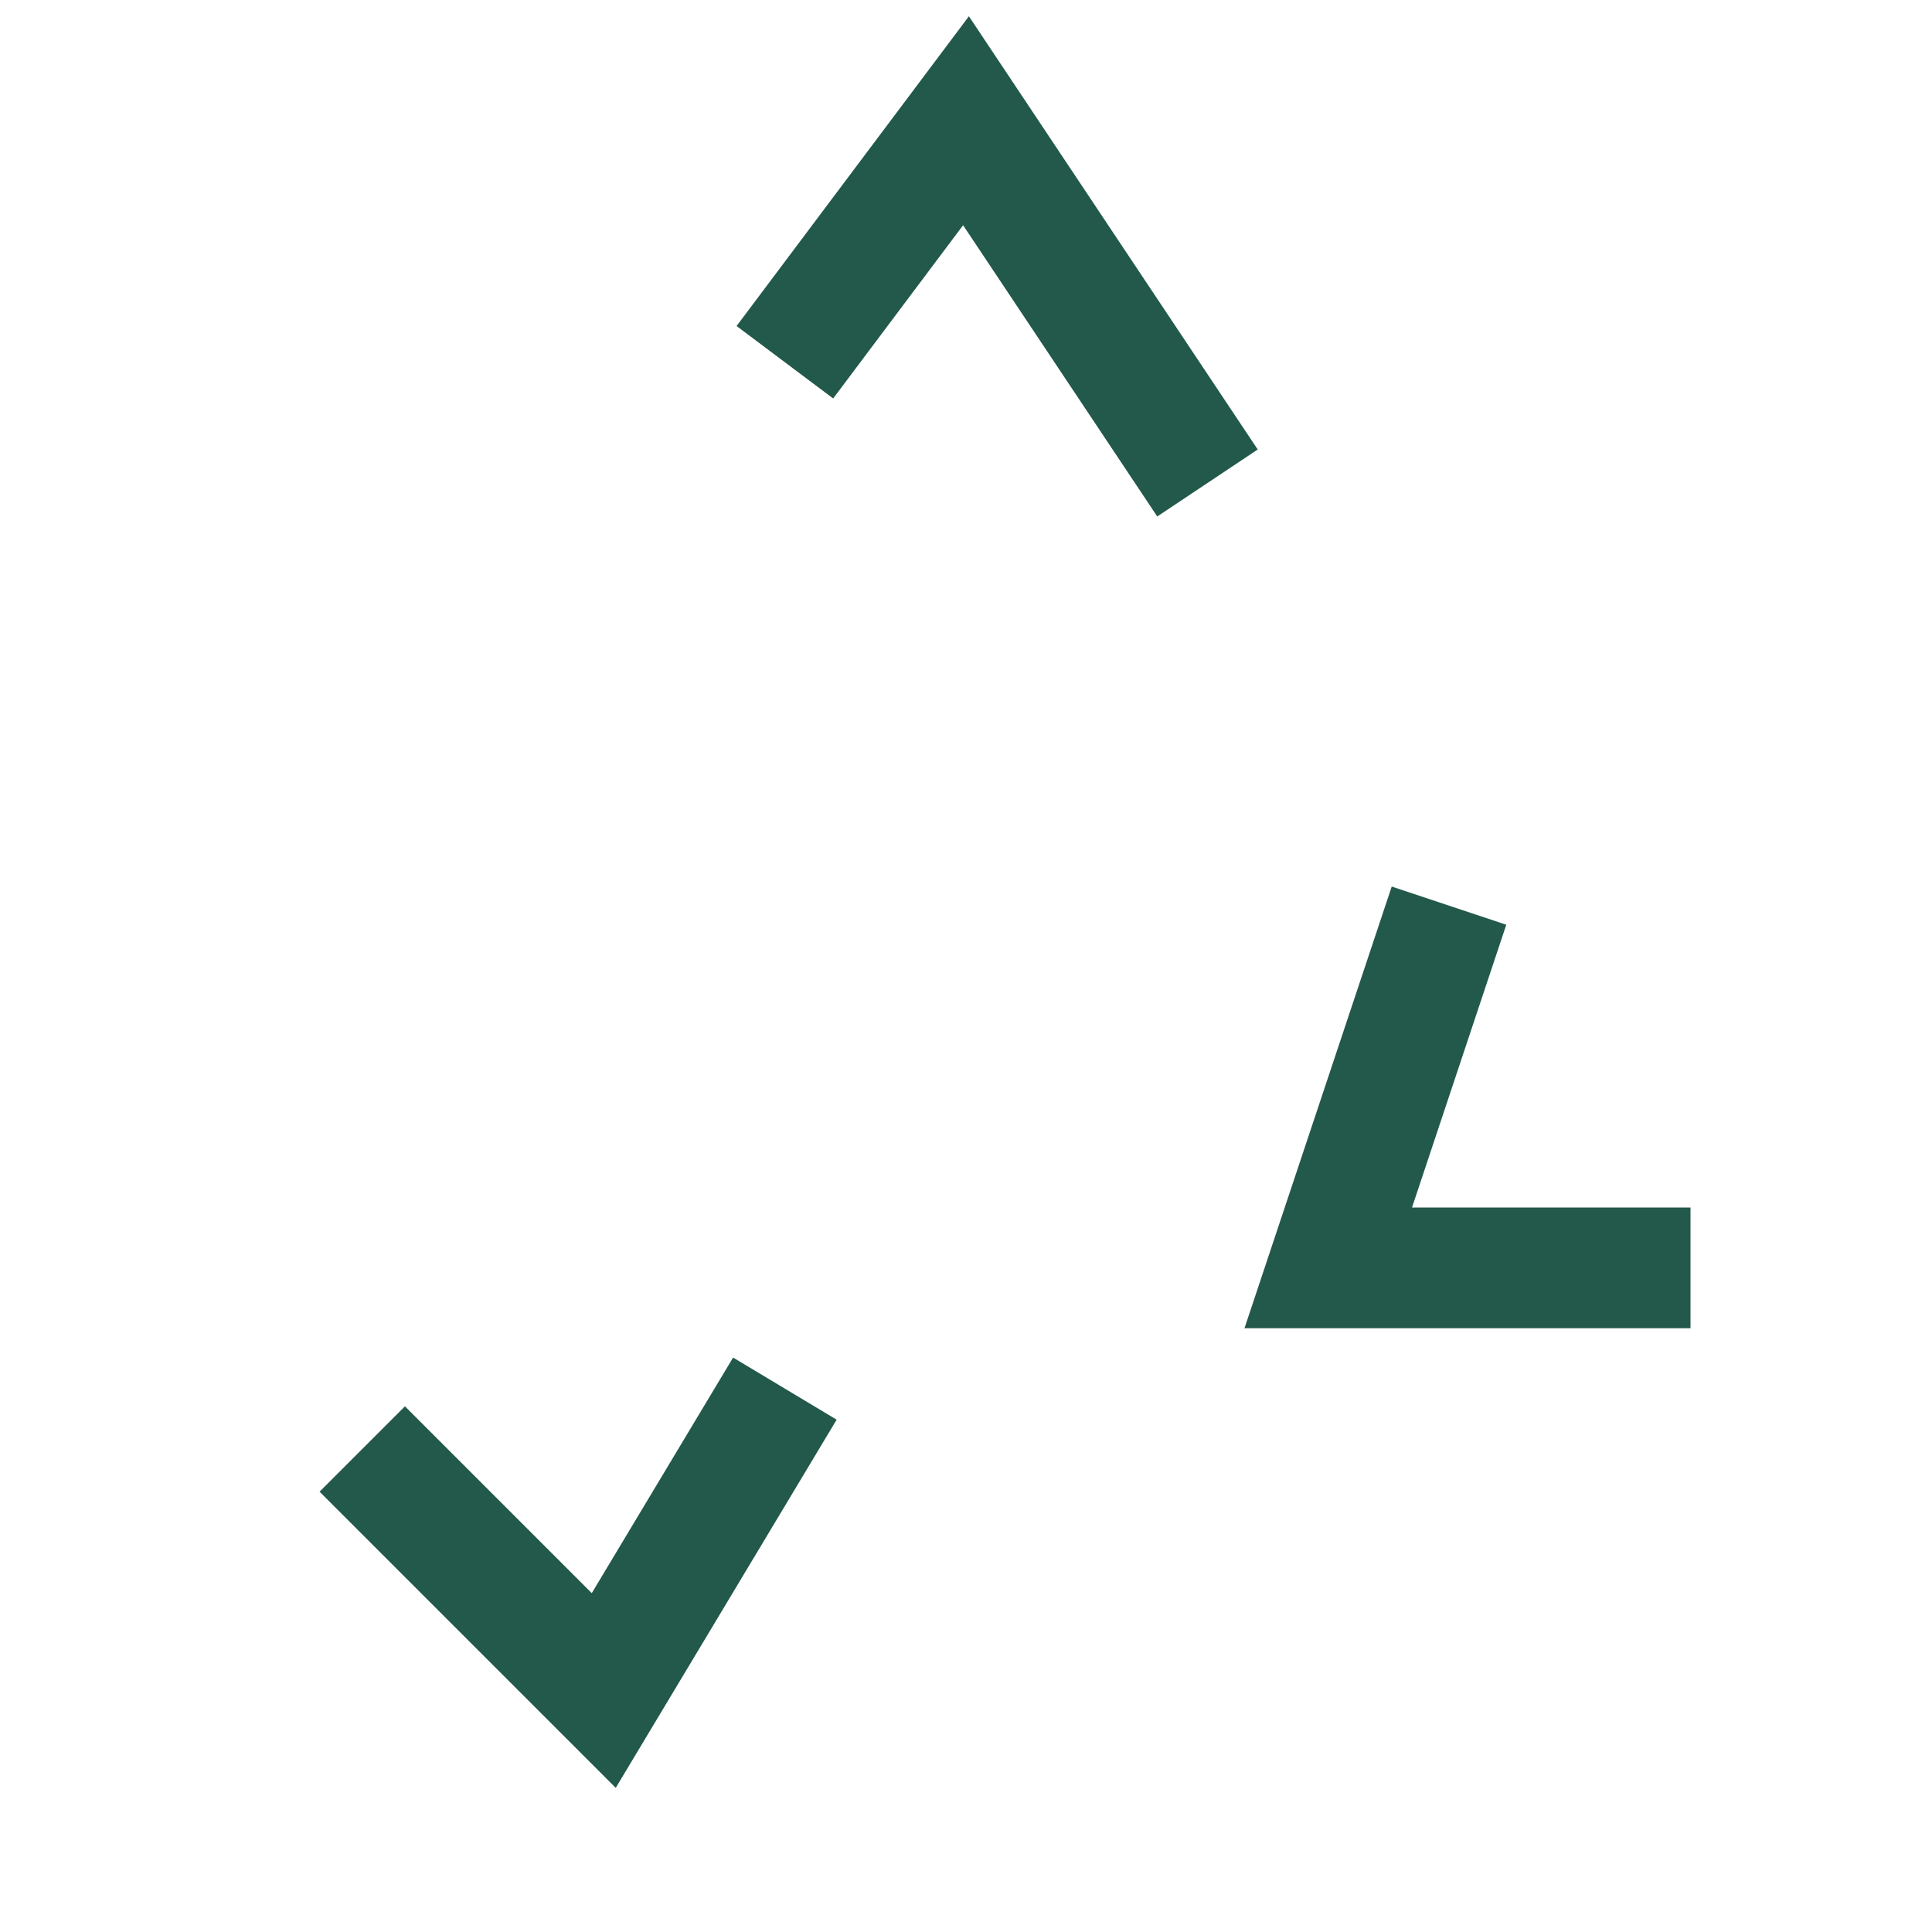 <?xml version="1.0" encoding="UTF-8"?>
<svg xmlns="http://www.w3.org/2000/svg" width="32" height="32" viewBox="0 0 32 32"><path d="M13 6l3-4 4 6m8 13h-6l2-6m-18 9l4 4 3-5" fill="none" stroke="#22594a" stroke-width="2"/></svg>